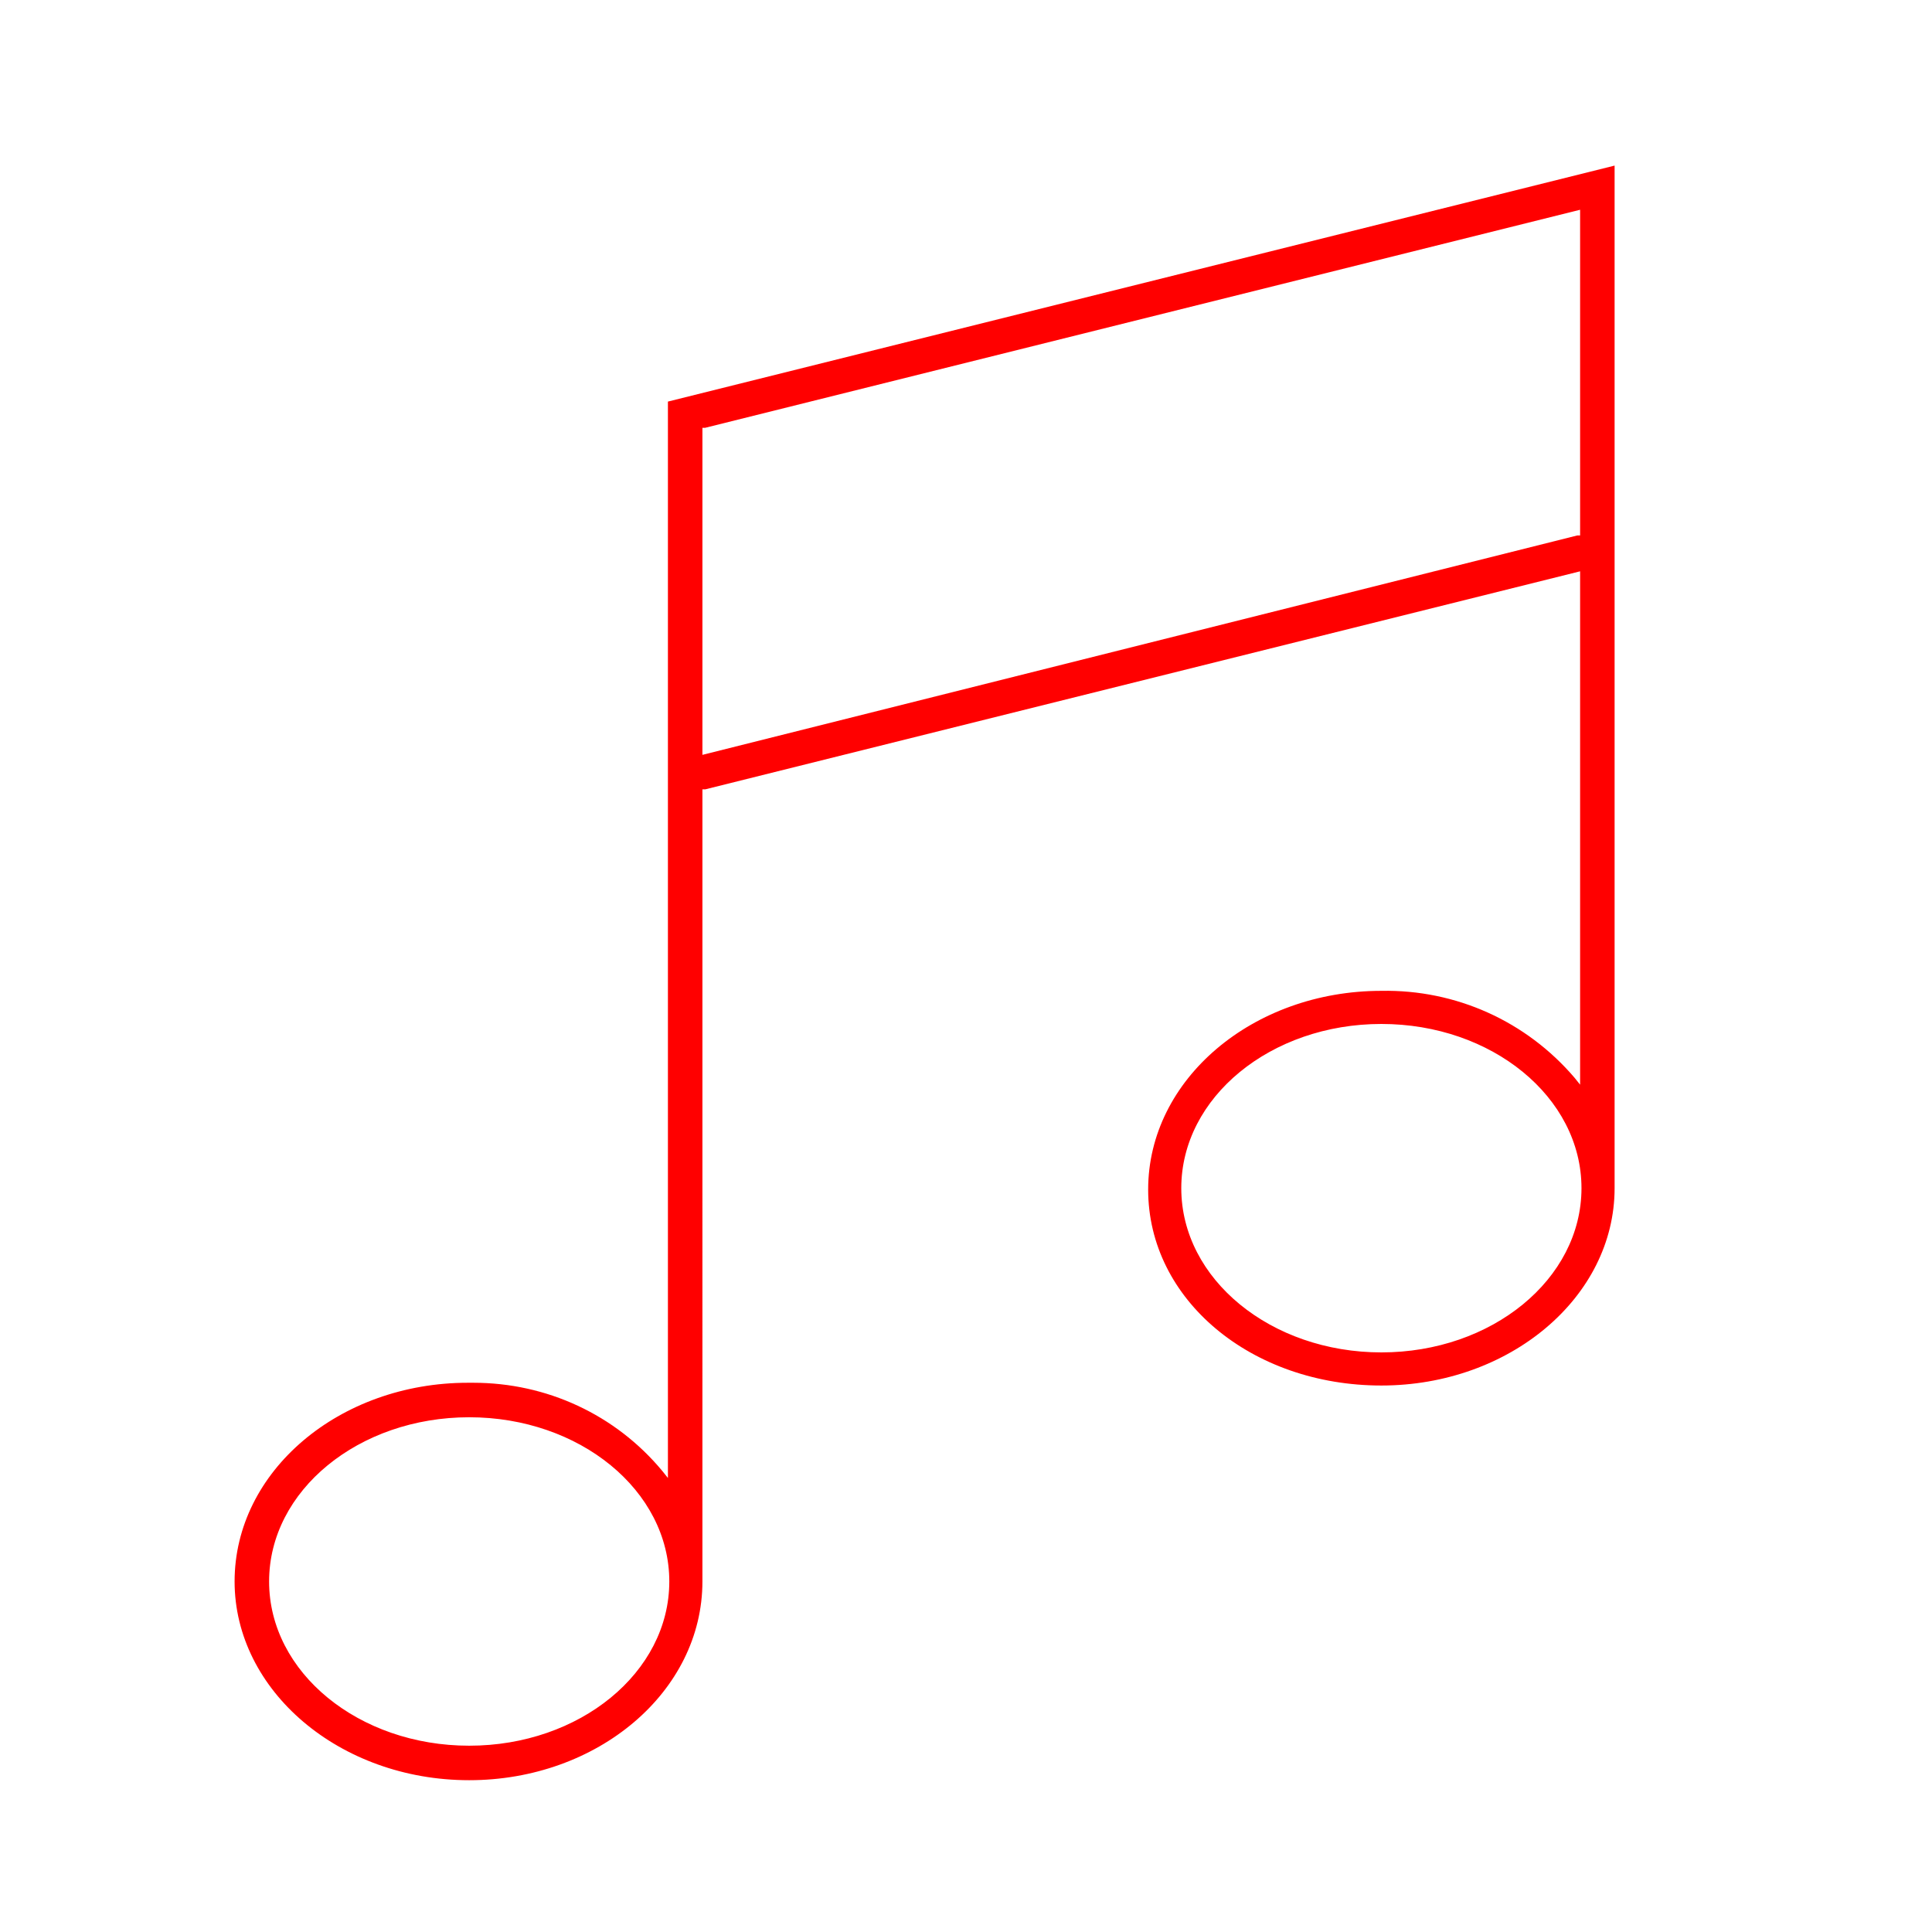 <?xml version="1.0" encoding="utf-8"?>
<!-- Generator: Adobe Illustrator 22.1.0, SVG Export Plug-In . SVG Version: 6.00 Build 0)  -->
<svg version="1.1" id="Ebene_1" xmlns="http://www.w3.org/2000/svg" xmlns:xlink="http://www.w3.org/1999/xlink" x="0px" y="0px"
	 viewBox="0 0 140 140" style="enable-background:new 0 0 140 140;" xml:space="preserve">
<style type="text/css">
	.st0{fill:#FF0000;}
</style>
<path class="st0" d="M100.1,100.4c9.3,0,16.9-6.4,16.9-14.3V12L48.4,29.1v78l-0.4-0.5c-3.4-4.1-8.4-6.4-13.7-6.4c-0.1,0-0.3,0-0.4,0
	c-9.3,0-16.9,6.4-16.9,14.4c0,7.9,7.6,14.4,17,14.4c9.3,0,16.9-6.4,16.9-14.4V57.2l0.2,0l63.4-15.8v37.2l-0.4-0.5
	c-3.5-4.1-8.6-6.4-14-6.3h0c-9.3,0-16.9,6.4-16.9,14.4S90.7,100.4,100.1,100.4z M34,126.5L34,126.5c-8,0-14.5-5.3-14.5-11.9
	c0-6.6,6.5-11.9,14.5-11.9s14.5,5.3,14.5,11.9C48.5,121.2,42,126.5,34,126.5z M114.5,38.8l-0.2,0L50.9,54.7V31l0.2,0l63.4-15.8V38.8
	z M100.1,74.2c8,0,14.5,5.3,14.5,11.9c0,6.6-6.5,11.9-14.5,11.9c-8,0-14.5-5.3-14.5-11.9C85.6,79.5,92.1,74.2,100.1,74.2z"/>
</svg>
